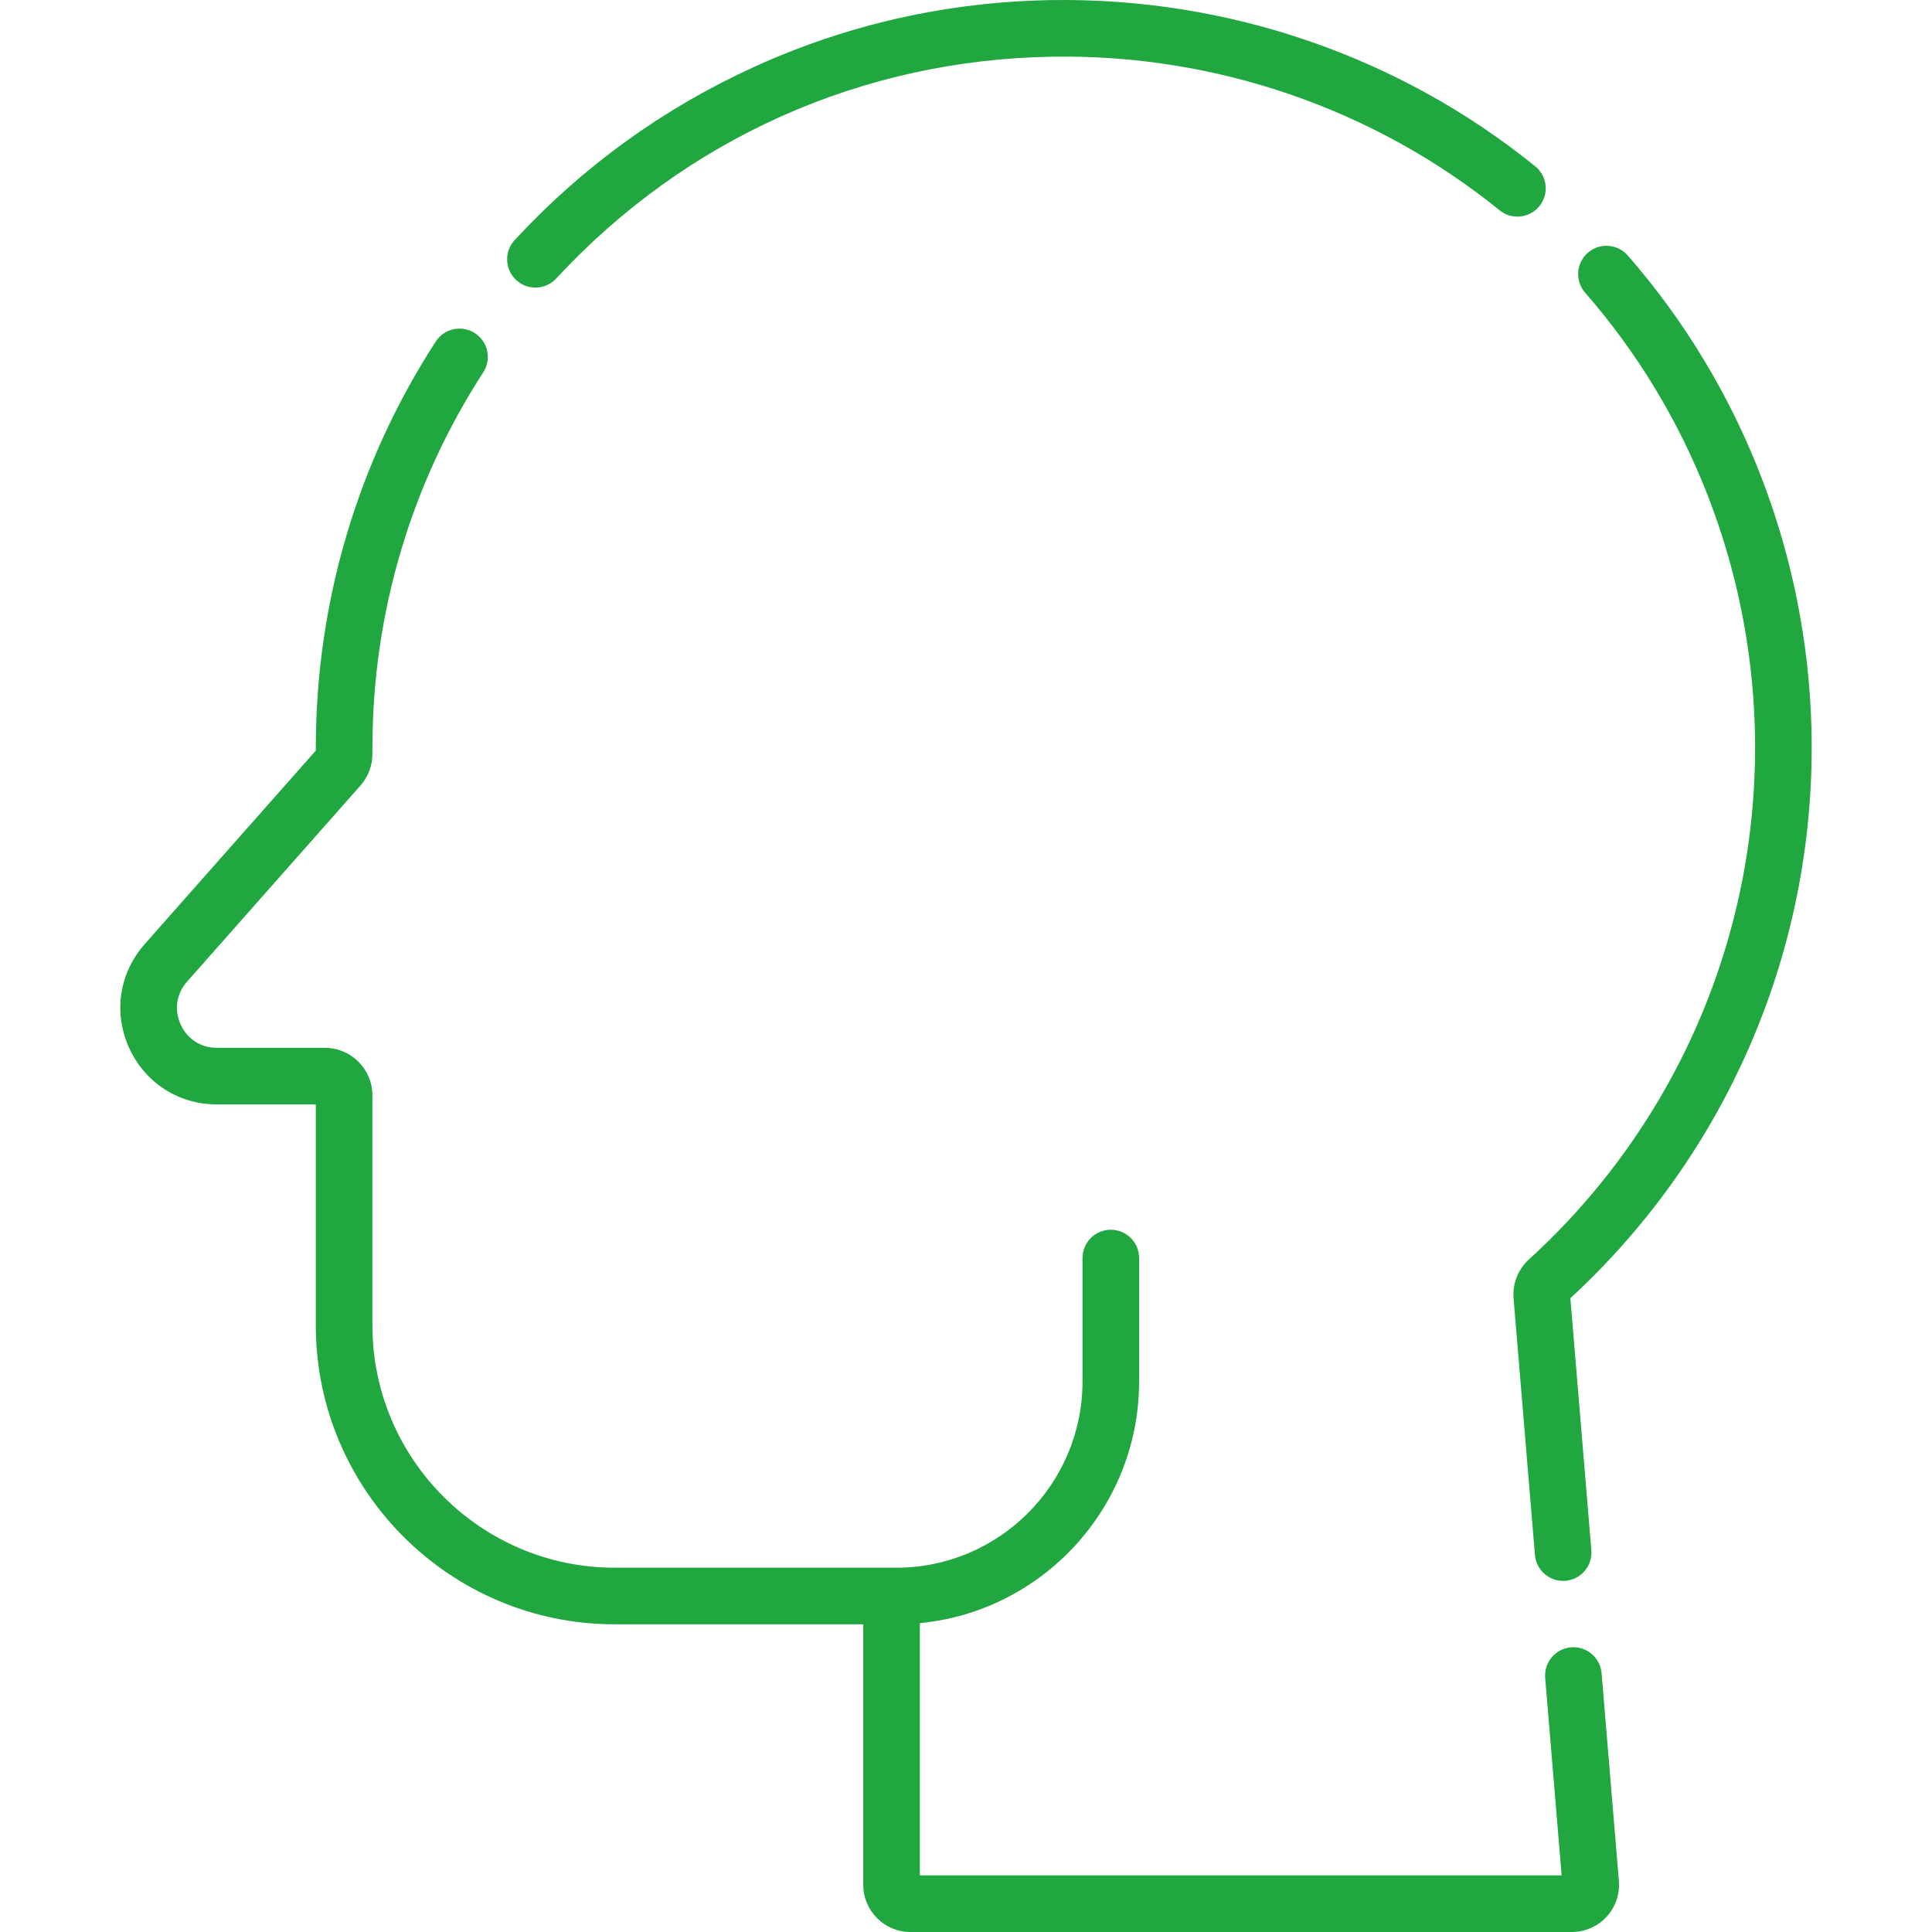 <?xml version="1.0" encoding="UTF-8"?>
<svg xmlns="http://www.w3.org/2000/svg" xmlns:xlink="http://www.w3.org/1999/xlink" xmlns:svgjs="http://svgjs.com/svgjs" version="1.1" width="512" height="512" x="0" y="0" viewBox="0 0 512 512" style="enable-background:new 0 0 512 512" xml:space="preserve" class="">
  <g>
    <g xmlns="http://www.w3.org/2000/svg">
      <path d="m141.894 76.218c2.017 0 4.029-.809 5.507-2.406 34.365-37.136 81.114-58.015 131.635-58.791 43.079-.679 85.142 13.798 118.378 40.714 3.218 2.607 7.941 2.111 10.548-1.108s2.111-7.941-1.108-10.548c-35.961-29.125-81.42-44.768-128.048-44.056-27.524.422-54.096 6.384-78.981 17.72-24.061 10.961-45.404 26.397-63.434 45.881-2.813 3.04-2.629 7.785.411 10.599 1.443 1.335 3.269 1.995 5.092 1.995z" fill="#21a73f" data-original="#000000"></path>
      <path d="m162.913 415.46c-35.412 0-64.221-28.81-64.221-64.221v-60.966c0-6.941-5.646-12.587-12.587-12.587h-28.621c-4.271 0-7.868-2.325-9.622-6.219s-1.112-8.128 1.719-11.328l45.954-51.973c2.036-2.302 3.158-5.264 3.158-8.338v-2.075c.085-35.322 10.245-69.587 29.378-99.09 2.254-3.476 1.264-8.12-2.211-10.373-3.473-2.253-8.119-1.264-10.374 2.211-20.707 31.929-31.701 69.003-31.793 107.234v1.179l-45.348 51.287c-6.75 7.629-8.343 18.138-4.159 27.426 4.184 9.289 13.111 15.059 23.298 15.059h26.208v58.554c0 43.683 35.539 79.221 79.221 79.221h65.859v69.04c0 6.893 5.607 12.5 12.5 12.5h175.294c3.485 0 6.838-1.471 9.198-4.036s3.548-6.028 3.259-9.502l-4.585-55.05c-.344-4.128-3.961-7.189-8.097-6.852-4.128.344-7.195 3.969-6.852 8.097l4.36 52.342h-170.077v-66.845c32.562-3.153 58.104-30.669 58.104-64.044v-32.719c0-4.142-3.358-7.5-7.5-7.5s-7.5 3.358-7.5 7.5v32.719c0 27.213-22.14 49.353-49.353 49.353z" fill="#21a73f" data-original="#000000"></path>
      <path d="m405.166 333.769c-2.899 2.671-4.375 6.44-4.05 10.34l5.66 67.964c.326 3.916 3.605 6.878 7.466 6.878.208 0 .419-.009.631-.026 4.128-.344 7.195-3.969 6.852-8.097l-5.563-66.79c42.204-38.884 65.474-94.02 63.879-151.461-1.279-46.06-18.563-90.407-48.665-124.872-2.725-3.12-7.463-3.44-10.583-.715s-3.44 7.462-.715 10.582c27.816 31.847 43.787 72.837 44.969 115.421 1.484 53.463-20.33 104.763-59.881 140.776z" fill="#21a73f" data-original="#000000"></path>
    </g>
  </g>
</svg>
